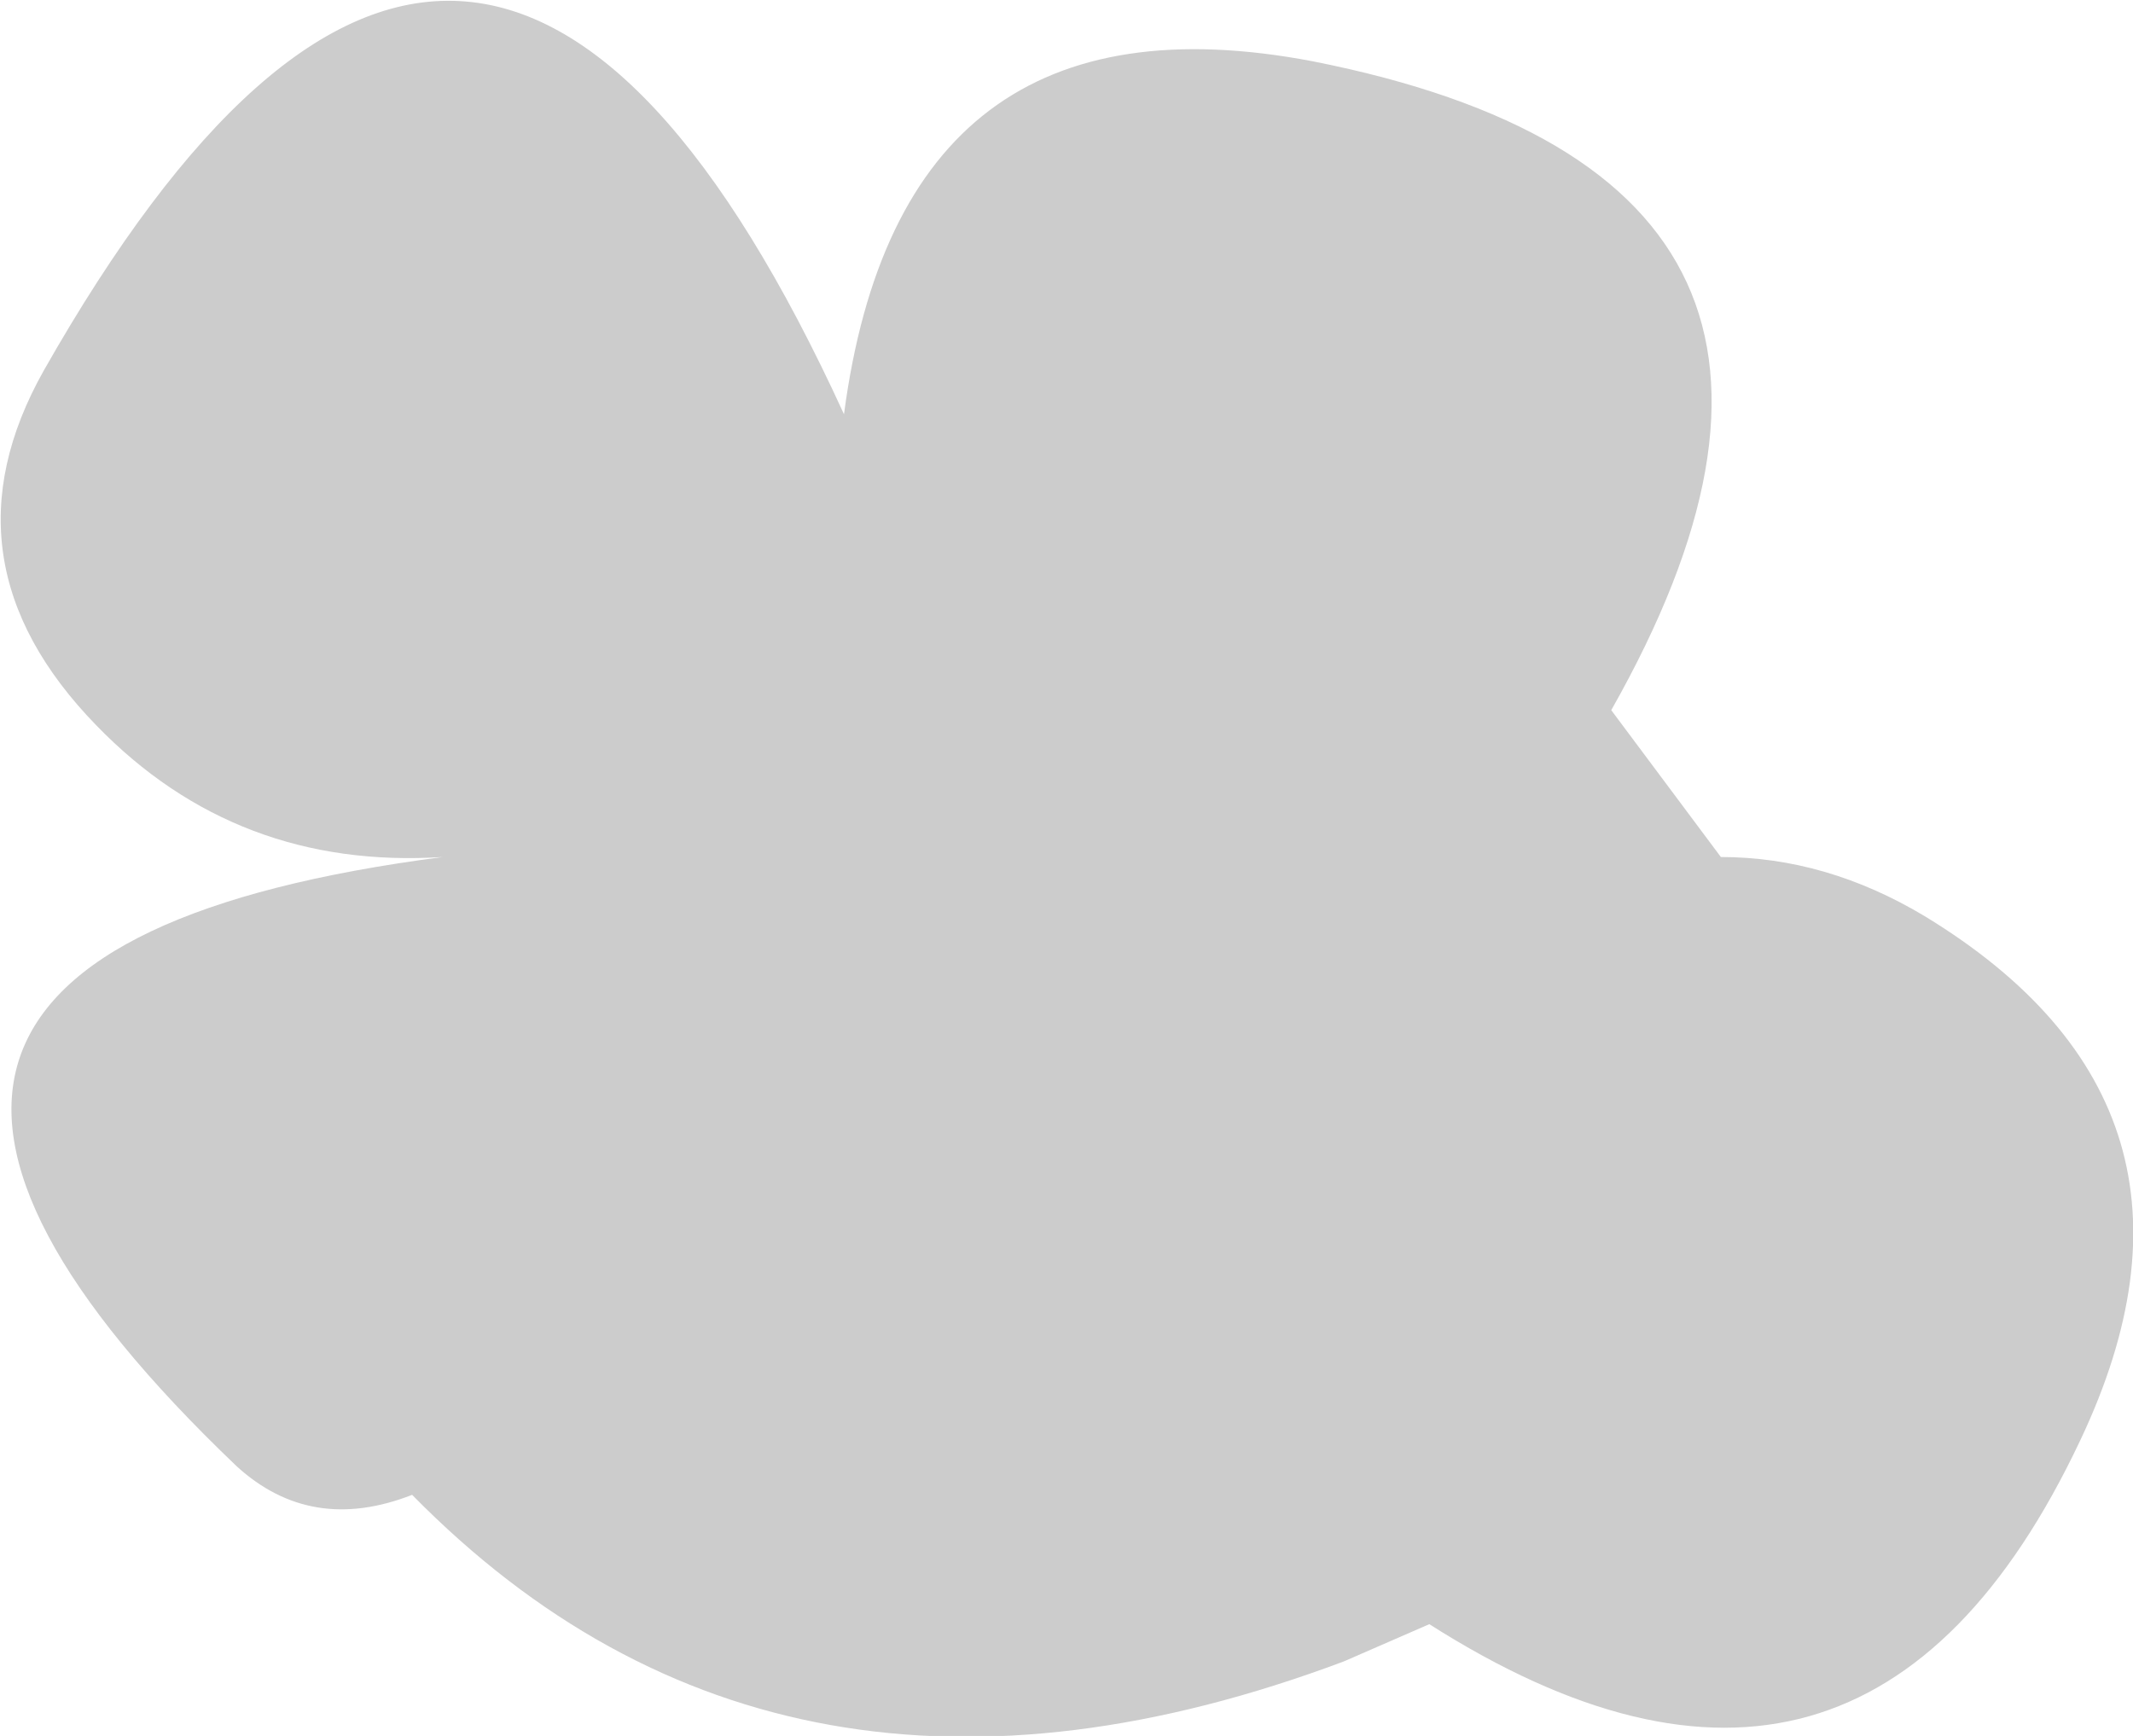 <?xml version="1.0" encoding="UTF-8" standalone="no"?>
<svg xmlns:xlink="http://www.w3.org/1999/xlink" height="39.6px" width="48.65px" xmlns="http://www.w3.org/2000/svg">
  <g transform="matrix(1.0, 0.0, 0.0, 1.0, 24.25, 19.55)">
    <path d="M12.5 -3.35 L15.0 0.0 Q17.4 0.0 19.65 1.35 26.8 5.7 23.2 13.3 18.25 23.8 8.35 17.5 L6.4 18.35 Q-6.4 23.15 -14.85 14.55 -17.15 15.45 -18.85 13.9 -31.1 2.2 -14.15 0.0 -18.85 0.3 -22.05 -3.0 -25.7 -6.75 -23.25 -11.1 -13.4 -28.45 -5.0 -10.1 -3.7 -19.95 5.7 -18.15 19.35 -15.45 12.5 -3.35" fill="#cccccc" fill-rule="evenodd" stroke="none"/>
  </g>
</svg>
